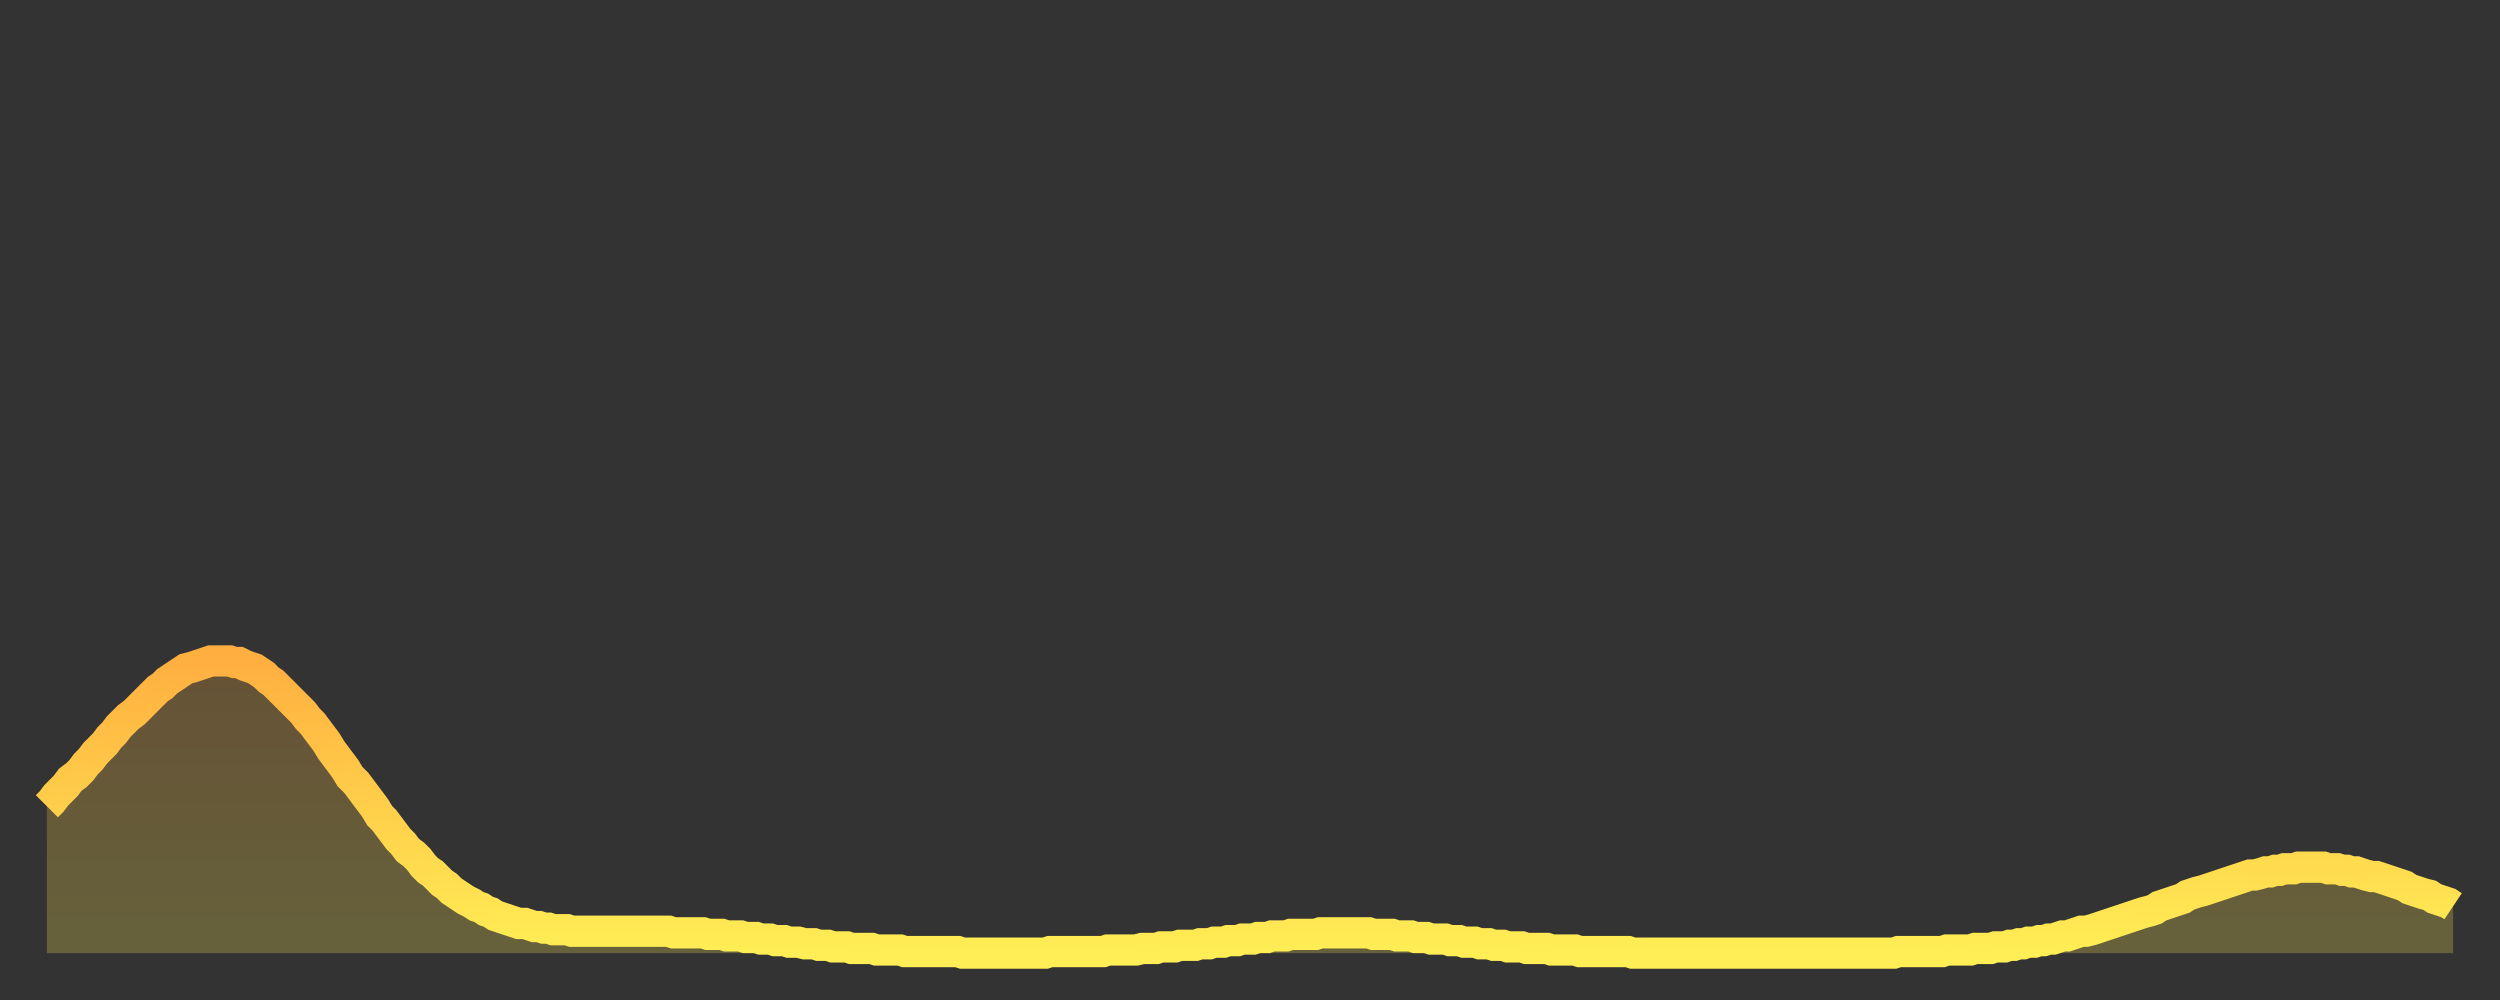 <?xml version="1.0" encoding="utf-8" ?>
<svg baseProfile="full" height="64" version="1.1" width="160" xmlns="http://www.w3.org/2000/svg" xmlns:ev="http://www.w3.org/2001/xml-events" xmlns:xlink="http://www.w3.org/1999/xlink"><rect width="100%" height="100%" fill="#333333" stroke="none"/><defs><linearGradient id="id5213310" x1="0" x2="0" y1="0" y2="1"><stop offset="0%" stop-color="#ffaf40" /><stop offset="50%" stop-color="#ffcf4a" /><stop offset="100%" stop-color="#ffee55" /></linearGradient></defs><g transform="translate(3,3)"><g><path d="M 0.0 48.6 0.3 48.3 0.6 47.9 0.9 47.6 1.2 47.3 1.5 46.9 1.9 46.6 2.2 46.3 2.5 45.9 2.8 45.6 3.1 45.2 3.4 44.9 3.7 44.6 4.0 44.2 4.3 43.9 4.6 43.5 4.9 43.2 5.2 42.9 5.6 42.6 5.9 42.3 6.2 42.0 6.5 41.7 6.8 41.4 7.1 41.1 7.4 40.9 7.7 40.6 8.0 40.4 8.3 40.2 8.6 40.0 8.9 39.8 9.3 39.7 9.6 39.6 9.9 39.5 10.2 39.4 10.5 39.3 10.8 39.3 11.1 39.3 11.4 39.3 11.7 39.3 12.0 39.4 12.3 39.4 12.7 39.6 13.0 39.7 13.3 39.8 13.6 40.0 13.9 40.2 14.2 40.5 14.5 40.7 14.8 41.0 15.1 41.3 15.4 41.6 15.7 41.9 16.0 42.2 16.4 42.6 16.7 43.0 17.0 43.3 17.3 43.7 17.6 44.1 17.9 44.5 18.2 45.0 18.5 45.4 18.8 45.8 19.1 46.2 19.4 46.7 19.8 47.1 20.1 47.5 20.4 47.9 20.7 48.3 21.0 48.7 21.3 49.2 21.6 49.5 21.9 49.9 22.2 50.3 22.5 50.7 22.8 51.0 23.1 51.4 23.5 51.7 23.8 52.0 24.1 52.4 24.4 52.7 24.7 52.9 25.0 53.2 25.3 53.5 25.6 53.7 25.9 54.0 26.2 54.2 26.5 54.4 26.8 54.6 27.2 54.8 27.5 55.0 27.8 55.1 28.1 55.3 28.4 55.4 28.7 55.6 29.0 55.7 29.3 55.8 29.6 55.9 29.9 56.0 30.2 56.1 30.6 56.1 30.9 56.2 31.2 56.3 31.5 56.3 31.8 56.4 32.1 56.4 32.4 56.5 32.7 56.5 33.0 56.5 33.3 56.5 33.6 56.6 33.9 56.6 34.3 56.6 34.6 56.6 34.9 56.6 35.2 56.6 35.5 56.6 35.8 56.6 36.1 56.6 36.4 56.6 36.7 56.6 37.0 56.6 37.3 56.6 37.7 56.6 38.0 56.6 38.3 56.6 38.6 56.6 38.9 56.6 39.2 56.6 39.5 56.6 39.8 56.6 40.1 56.7 40.4 56.7 40.7 56.7 41.0 56.7 41.4 56.7 41.7 56.7 42.0 56.7 42.3 56.8 42.6 56.8 42.9 56.8 43.2 56.8 43.5 56.9 43.8 56.9 44.1 56.9 44.4 56.9 44.7 57.0 45.1 57.0 45.4 57.0 45.7 57.1 46.0 57.1 46.3 57.1 46.6 57.2 46.9 57.2 47.2 57.2 47.5 57.3 47.8 57.3 48.1 57.3 48.5 57.4 48.8 57.4 49.1 57.4 49.4 57.5 49.7 57.5 50.0 57.5 50.3 57.6 50.6 57.6 50.9 57.6 51.2 57.6 51.5 57.7 51.8 57.7 52.2 57.7 52.5 57.7 52.8 57.7 53.1 57.8 53.4 57.8 53.7 57.8 54.0 57.8 54.3 57.8 54.6 57.8 54.9 57.9 55.2 57.9 55.6 57.9 55.9 57.9 56.2 57.9 56.5 57.9 56.8 57.9 57.1 57.9 57.4 57.9 57.7 57.9 58.0 57.9 58.3 57.9 58.6 58.0 58.9 58.0 59.3 58.0 59.6 58.0 59.9 58.0 60.2 58.0 60.5 58.0 60.8 58.0 61.1 58.0 61.4 58.0 61.7 58.0 62.0 58.0 62.3 58.0 62.6 58.0 63.0 58.0 63.3 58.0 63.6 58.0 63.9 58.0 64.2 57.9 64.5 57.9 64.8 57.9 65.1 57.9 65.4 57.9 65.7 57.9 66.0 57.9 66.4 57.9 66.7 57.9 67.0 57.9 67.3 57.9 67.6 57.9 67.9 57.8 68.2 57.8 68.5 57.8 68.8 57.8 69.1 57.8 69.4 57.8 69.7 57.8 70.1 57.7 70.4 57.7 70.7 57.7 71.0 57.7 71.3 57.6 71.6 57.6 71.9 57.6 72.2 57.6 72.5 57.5 72.8 57.5 73.1 57.5 73.5 57.5 73.8 57.4 74.1 57.4 74.4 57.4 74.7 57.3 75.0 57.3 75.3 57.3 75.6 57.2 75.9 57.2 76.2 57.2 76.5 57.1 76.8 57.1 77.2 57.1 77.5 57.0 77.8 57.0 78.1 57.0 78.4 56.9 78.7 56.9 79.0 56.9 79.3 56.9 79.6 56.8 79.9 56.8 80.2 56.8 80.5 56.8 80.9 56.8 81.2 56.8 81.5 56.7 81.8 56.7 82.1 56.7 82.4 56.7 82.7 56.7 83.0 56.7 83.3 56.7 83.6 56.7 83.9 56.7 84.3 56.7 84.6 56.7 84.9 56.8 85.2 56.8 85.5 56.8 85.8 56.8 86.1 56.8 86.4 56.9 86.7 56.9 87.0 56.9 87.3 56.9 87.6 57.0 88.0 57.0 88.3 57.0 88.6 57.1 88.9 57.1 89.2 57.1 89.5 57.1 89.8 57.2 90.1 57.2 90.4 57.2 90.7 57.3 91.0 57.3 91.4 57.3 91.7 57.4 92.0 57.4 92.3 57.4 92.6 57.5 92.9 57.5 93.2 57.5 93.5 57.6 93.8 57.6 94.1 57.6 94.4 57.6 94.7 57.7 95.1 57.7 95.4 57.7 95.7 57.7 96.0 57.7 96.3 57.8 96.6 57.8 96.9 57.8 97.2 57.8 97.5 57.8 97.8 57.8 98.1 57.9 98.4 57.9 98.8 57.9 99.1 57.9 99.4 57.9 99.7 57.9 100.0 57.9 100.3 57.9 100.6 57.9 100.9 57.9 101.2 57.9 101.5 58.0 101.8 58.0 102.2 58.0 102.5 58.0 102.8 58.0 103.1 58.0 103.4 58.0 103.7 58.0 104.0 58.0 104.3 58.0 104.6 58.0 104.9 58.0 105.2 58.0 105.5 58.0 105.9 58.0 106.2 58.0 106.5 58.0 106.8 58.0 107.1 58.0 107.4 58.0 107.7 58.0 108.0 58.0 108.3 58.0 108.6 58.0 108.9 58.0 109.3 58.0 109.6 58.0 109.9 58.0 110.2 58.0 110.5 58.0 110.8 58.0 111.1 58.0 111.4 58.0 111.7 58.0 112.0 58.0 112.3 58.0 112.6 58.0 113.0 58.0 113.3 58.0 113.6 58.0 113.9 58.0 114.2 58.0 114.5 58.0 114.8 58.0 115.1 58.0 115.4 58.0 115.7 58.0 116.0 58.0 116.3 58.0 116.7 58.0 117.0 58.0 117.3 58.0 117.6 58.0 117.9 58.0 118.2 58.0 118.5 57.9 118.8 57.9 119.1 57.9 119.4 57.9 119.7 57.9 120.1 57.9 120.4 57.9 120.7 57.9 121.0 57.9 121.3 57.9 121.6 57.8 121.9 57.8 122.2 57.8 122.5 57.8 122.8 57.8 123.1 57.8 123.4 57.7 123.8 57.7 124.1 57.7 124.4 57.7 124.7 57.6 125.0 57.6 125.3 57.6 125.6 57.5 125.9 57.5 126.2 57.4 126.5 57.4 126.8 57.3 127.2 57.3 127.5 57.2 127.8 57.2 128.1 57.1 128.4 57.1 128.7 57.0 129.0 56.9 129.3 56.9 129.6 56.8 129.9 56.7 130.2 56.6 130.5 56.6 130.9 56.5 131.2 56.4 131.5 56.3 131.8 56.2 132.1 56.1 132.4 56.0 132.7 55.9 133.0 55.8 133.3 55.7 133.6 55.6 133.9 55.5 134.2 55.4 134.6 55.3 134.9 55.2 135.2 55.0 135.5 54.9 135.8 54.8 136.1 54.7 136.4 54.6 136.7 54.5 137.0 54.3 137.3 54.2 137.6 54.1 138.0 54.0 138.3 53.9 138.6 53.8 138.9 53.7 139.2 53.6 139.5 53.5 139.8 53.4 140.1 53.3 140.4 53.2 140.7 53.1 141.0 53.0 141.3 53.0 141.7 52.9 142.0 52.8 142.3 52.8 142.6 52.7 142.9 52.7 143.2 52.6 143.5 52.6 143.8 52.6 144.1 52.5 144.4 52.5 144.7 52.5 145.1 52.5 145.4 52.5 145.7 52.5 146.0 52.6 146.3 52.6 146.6 52.6 146.9 52.7 147.2 52.7 147.5 52.8 147.8 52.8 148.1 52.9 148.4 53.0 148.8 53.1 149.1 53.1 149.4 53.2 149.7 53.3 150.0 53.4 150.3 53.5 150.6 53.6 150.9 53.7 151.2 53.9 151.5 54.0 151.8 54.1 152.1 54.2 152.5 54.3 152.8 54.5 153.1 54.6 153.4 54.7 153.7 54.8 154.0 55.0" fill="none" id="graph-curve" opacity="1" stroke="url(#id5213310)" stroke-width="2" /><path d="M 0 58 L 0.0 48.6 0.3 48.3 0.6 47.9 0.9 47.6 1.2 47.3 1.5 46.9 1.9 46.6 2.2 46.3 2.5 45.9 2.8 45.6 3.1 45.2 3.4 44.9 3.7 44.6 4.0 44.2 4.3 43.9 4.6 43.5 4.9 43.2 5.2 42.9 5.6 42.6 5.9 42.3 6.2 42.0 6.5 41.7 6.8 41.4 7.1 41.1 7.4 40.9 7.7 40.6 8.0 40.4 8.3 40.2 8.6 40.0 8.9 39.8 9.3 39.7 9.6 39.6 9.9 39.5 10.2 39.4 10.5 39.3 10.8 39.3 11.1 39.3 11.4 39.3 11.7 39.3 12.0 39.4 12.3 39.4 12.7 39.6 13.0 39.7 13.3 39.8 13.6 40.0 13.9 40.2 14.2 40.5 14.5 40.7 14.8 41.0 15.1 41.3 15.4 41.6 15.7 41.9 16.0 42.2 16.4 42.6 16.7 43.0 17.0 43.3 17.3 43.7 17.6 44.1 17.9 44.5 18.2 45.0 18.5 45.4 18.8 45.8 19.1 46.2 19.4 46.7 19.8 47.1 20.1 47.5 20.4 47.9 20.7 48.3 21.0 48.7 21.3 49.2 21.6 49.5 21.9 49.9 22.2 50.3 22.5 50.7 22.8 51.0 23.1 51.4 23.5 51.7 23.8 52.0 24.1 52.4 24.4 52.7 24.7 52.9 25.0 53.2 25.3 53.5 25.6 53.7 25.9 54.0 26.2 54.2 26.5 54.4 26.8 54.6 27.2 54.8 27.5 55.0 27.8 55.1 28.1 55.3 28.4 55.4 28.7 55.6 29.0 55.7 29.3 55.8 29.6 55.9 29.9 56.0 30.2 56.1 30.6 56.1 30.9 56.2 31.2 56.3 31.5 56.3 31.8 56.4 32.1 56.4 32.4 56.5 32.7 56.5 33.0 56.5 33.3 56.5 33.6 56.6 33.9 56.6 34.3 56.6 34.6 56.6 34.9 56.6 35.2 56.6 35.5 56.6 35.8 56.6 36.1 56.6 36.4 56.6 36.7 56.6 37.0 56.6 37.3 56.6 37.7 56.6 38.0 56.6 38.3 56.6 38.6 56.6 38.9 56.6 39.2 56.6 39.5 56.6 39.8 56.6 40.1 56.7 40.4 56.7 40.7 56.7 41.0 56.7 41.4 56.7 41.7 56.7 42.0 56.7 42.3 56.8 42.6 56.8 42.9 56.8 43.2 56.8 43.5 56.9 43.8 56.9 44.1 56.9 44.4 56.9 44.7 57.0 45.1 57.0 45.4 57.0 45.7 57.1 46.0 57.1 46.3 57.1 46.6 57.2 46.9 57.2 47.2 57.2 47.5 57.3 47.8 57.3 48.1 57.3 48.5 57.4 48.8 57.4 49.1 57.4 49.4 57.5 49.7 57.5 50.0 57.5 50.3 57.6 50.6 57.6 50.9 57.6 51.2 57.6 51.5 57.7 51.8 57.7 52.2 57.7 52.5 57.7 52.8 57.7 53.1 57.8 53.4 57.8 53.7 57.8 54.0 57.8 54.3 57.8 54.6 57.8 54.9 57.9 55.2 57.9 55.6 57.9 55.9 57.9 56.2 57.9 56.5 57.9 56.8 57.9 57.1 57.9 57.4 57.9 57.7 57.9 58.0 57.9 58.3 57.9 58.6 58.0 58.9 58.0 59.3 58.0 59.6 58.0 59.9 58.0 60.2 58.0 60.5 58.0 60.8 58.0 61.1 58.0 61.4 58.0 61.7 58.0 62.0 58.0 62.3 58.0 62.6 58.0 63.0 58.0 63.3 58.0 63.6 58.0 63.9 58.0 64.2 57.9 64.5 57.9 64.8 57.9 65.1 57.9 65.4 57.9 65.7 57.9 66.0 57.9 66.4 57.9 66.7 57.9 67.0 57.9 67.3 57.9 67.6 57.9 67.9 57.8 68.2 57.8 68.5 57.8 68.8 57.8 69.1 57.8 69.4 57.8 69.7 57.8 70.1 57.7 70.4 57.7 70.7 57.7 71.0 57.7 71.3 57.6 71.6 57.6 71.9 57.6 72.2 57.6 72.5 57.5 72.8 57.5 73.1 57.5 73.5 57.5 73.8 57.4 74.1 57.4 74.4 57.4 74.7 57.3 75.0 57.3 75.3 57.3 75.6 57.2 75.9 57.2 76.2 57.2 76.5 57.1 76.8 57.1 77.2 57.1 77.5 57.0 77.8 57.0 78.1 57.0 78.4 56.9 78.7 56.9 79.0 56.9 79.3 56.9 79.6 56.8 79.9 56.8 80.2 56.8 80.5 56.8 80.9 56.8 81.2 56.8 81.5 56.7 81.8 56.7 82.1 56.7 82.4 56.7 82.7 56.7 83.0 56.7 83.3 56.7 83.6 56.7 83.9 56.7 84.3 56.7 84.6 56.7 84.9 56.8 85.2 56.8 85.5 56.8 85.8 56.8 86.1 56.8 86.4 56.9 86.7 56.9 87.0 56.9 87.3 56.9 87.6 57.0 88.0 57.0 88.3 57.0 88.6 57.1 88.9 57.1 89.2 57.1 89.5 57.1 89.8 57.2 90.1 57.2 90.4 57.2 90.7 57.3 91.0 57.3 91.4 57.3 91.7 57.4 92.0 57.4 92.3 57.4 92.6 57.5 92.9 57.5 93.2 57.5 93.5 57.6 93.8 57.6 94.1 57.6 94.4 57.6 94.7 57.7 95.1 57.7 95.4 57.7 95.7 57.7 96.0 57.7 96.3 57.8 96.6 57.8 96.9 57.8 97.2 57.8 97.5 57.8 97.8 57.8 98.1 57.9 98.4 57.9 98.8 57.9 99.1 57.9 99.4 57.9 99.7 57.9 100.0 57.9 100.3 57.9 100.6 57.9 100.9 57.9 101.2 57.9 101.5 58.0 101.8 58.0 102.2 58.0 102.5 58.0 102.8 58.0 103.1 58.0 103.4 58.0 103.7 58.0 104.0 58.0 104.3 58.0 104.6 58.0 104.9 58.0 105.2 58.0 105.5 58.0 105.9 58.0 106.2 58.0 106.5 58.0 106.8 58.0 107.1 58.0 107.4 58.0 107.7 58.0 108.0 58.0 108.3 58.0 108.6 58.0 108.9 58.0 109.3 58.0 109.6 58.0 109.9 58.0 110.2 58.0 110.5 58.0 110.8 58.0 111.1 58.0 111.4 58.0 111.7 58.0 112.0 58.0 112.3 58.0 112.6 58.0 113.0 58.0 113.3 58.0 113.6 58.0 113.9 58.0 114.2 58.0 114.5 58.0 114.8 58.0 115.1 58.0 115.4 58.0 115.7 58.0 116.0 58.0 116.3 58.0 116.7 58.0 117.0 58.0 117.3 58.0 117.6 58.0 117.9 58.0 118.2 58.0 118.5 57.9 118.8 57.9 119.1 57.9 119.4 57.9 119.7 57.9 120.1 57.9 120.4 57.9 120.7 57.9 121.0 57.9 121.3 57.9 121.6 57.8 121.9 57.8 122.2 57.8 122.5 57.8 122.8 57.8 123.1 57.8 123.4 57.7 123.8 57.7 124.1 57.7 124.4 57.7 124.7 57.6 125.0 57.6 125.3 57.6 125.6 57.5 125.9 57.5 126.2 57.4 126.5 57.4 126.8 57.3 127.2 57.3 127.5 57.2 127.8 57.2 128.1 57.1 128.4 57.1 128.7 57.0 129.0 56.9 129.3 56.9 129.6 56.8 129.9 56.7 130.2 56.6 130.5 56.6 130.9 56.5 131.2 56.4 131.5 56.3 131.8 56.2 132.1 56.1 132.4 56.0 132.7 55.9 133.0 55.8 133.3 55.7 133.6 55.6 133.9 55.5 134.2 55.4 134.6 55.3 134.9 55.2 135.2 55.0 135.5 54.9 135.8 54.8 136.1 54.7 136.4 54.6 136.7 54.5 137.0 54.3 137.3 54.2 137.6 54.1 138.0 54.0 138.3 53.9 138.6 53.8 138.9 53.7 139.2 53.6 139.5 53.5 139.8 53.4 140.1 53.3 140.4 53.2 140.7 53.1 141.0 53.0 141.3 53.0 141.7 52.9 142.0 52.8 142.3 52.8 142.6 52.7 142.9 52.7 143.2 52.6 143.5 52.6 143.8 52.6 144.1 52.5 144.4 52.5 144.7 52.5 145.1 52.5 145.4 52.5 145.7 52.5 146.0 52.6 146.3 52.6 146.6 52.6 146.9 52.7 147.2 52.7 147.5 52.8 147.8 52.8 148.1 52.9 148.4 53.0 148.8 53.1 149.1 53.1 149.4 53.2 149.7 53.3 150.0 53.4 150.3 53.5 150.6 53.6 150.9 53.7 151.2 53.9 151.5 54.0 151.8 54.1 152.1 54.2 152.5 54.3 152.8 54.5 153.1 54.6 153.4 54.7 153.7 54.8 154.0 55.0 154 58" fill="url(#id5213310)" fill-opacity=".25" id="graph-shadow" /></g></g></svg>